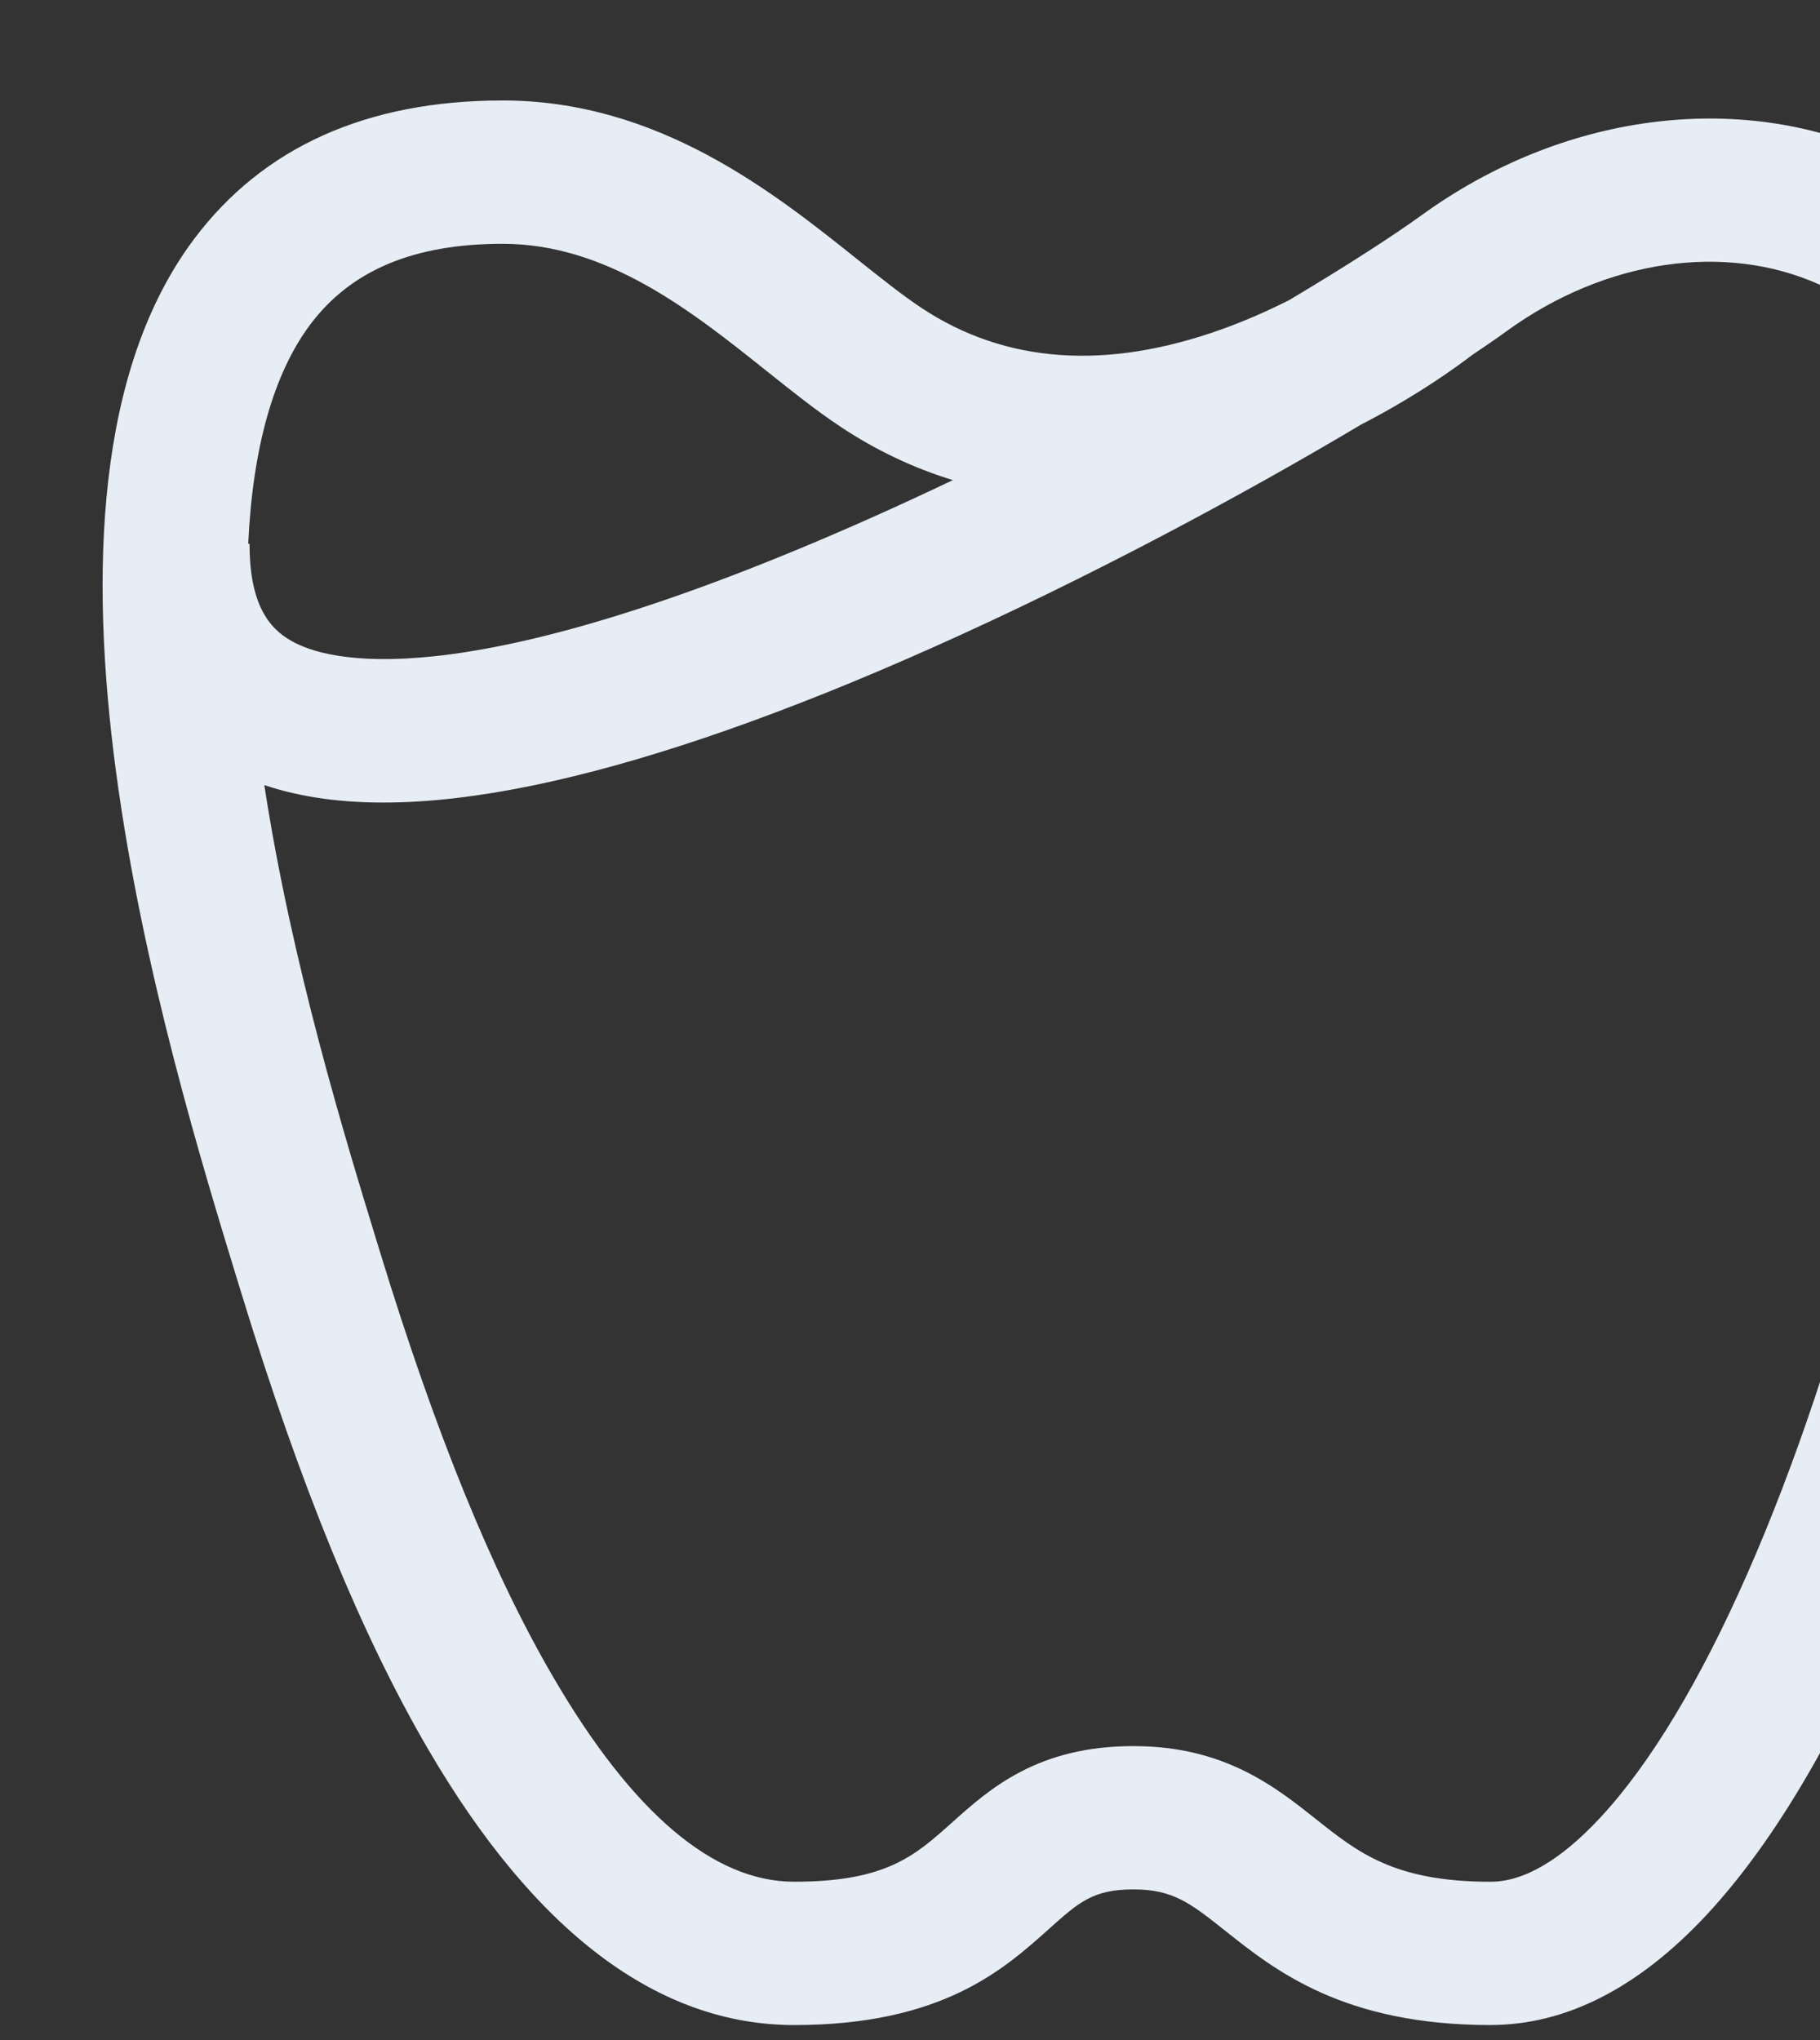 <?xml version="1.0" encoding="UTF-8"?> <svg xmlns="http://www.w3.org/2000/svg" width="149" height="167" viewBox="0 0 149 167" fill="none"><rect x="0" y="0" width="149" height="167" fill="#333333" stroke="none"/> <g clip-path="url(#clip0_203_83)"> <path d="M20.32 44.514H20.431C20.419 50.037 22.434 51.759 24.192 52.646C27.593 54.356 38.994 56.788 71.298 42.4C73.546 41.399 75.787 40.362 78.009 39.303C74.806 38.322 71.744 36.876 68.861 34.966C66.85 33.636 64.851 32.039 62.731 30.347C56.629 25.479 49.713 19.958 41.149 19.958C33.884 19.958 28.732 22.119 25.398 26.569C22.392 30.585 20.688 36.659 20.32 44.514ZM92.809 142.941C100.211 142.941 104.385 146.258 107.74 148.922C111.198 151.672 114.184 154.045 122.03 154.045C124.744 154.045 127.763 152.284 131 148.808C139.239 139.965 147.435 121.335 153.485 97.693C158.91 76.5 161.721 54.345 160.648 41.257C159.951 32.774 155.817 26.402 149.007 23.318C141.255 19.808 131.439 21.25 123.386 27.079C122.564 27.677 121.593 28.347 120.489 29.084C119.506 29.841 116.184 32.31 111.384 34.782C101.967 40.394 89.202 47.289 76.159 53.096C64.455 58.309 54.086 61.954 45.344 63.928C35.424 66.169 27.627 66.284 21.638 64.268C23.892 78.949 28.259 93.193 30.898 101.797L31.1 102.458C35.663 117.352 40.307 128.749 45.296 137.298C51.773 148.41 58.412 154.043 65.02 154.043C72.527 154.043 74.896 151.922 77.896 149.237C81.028 146.43 84.927 142.939 92.811 142.939L92.809 142.941ZM122.03 165.775C110.016 165.775 104.411 161.321 100.32 158.069C97.473 155.805 96.042 154.671 92.809 154.671C89.491 154.671 88.347 155.694 85.846 157.936C82.151 161.245 77.091 165.775 65.019 165.775C53.871 165.775 43.78 158.165 35.031 143.162C29.584 133.826 24.59 121.624 19.76 105.861L19.558 105.205C13.664 85.978 -0.138 40.963 15.881 19.58C21.526 12.045 30.028 8.225 41.151 8.225C53.895 8.225 63.303 15.733 70.171 21.215C72.079 22.738 73.88 24.172 75.452 25.215C82.312 29.756 90.579 30.343 100.026 26.954C102.034 26.233 103.898 25.398 105.556 24.559C110.283 21.741 114.053 19.302 116.39 17.612C127.902 9.276 142.29 7.376 153.935 12.65C164.663 17.51 171.414 27.59 172.459 40.305C173.647 54.794 170.778 77.886 164.973 100.569C161.14 115.539 152.766 142.746 139.714 156.757C134.14 162.738 128.19 165.772 122.032 165.772L122.03 165.775Z" fill="#E7EDF5"></path> </g> <defs> <clipPath id="clip0_203_83"> <rect width="149" height="167" fill="white"></rect> </clipPath> </defs> </svg> 